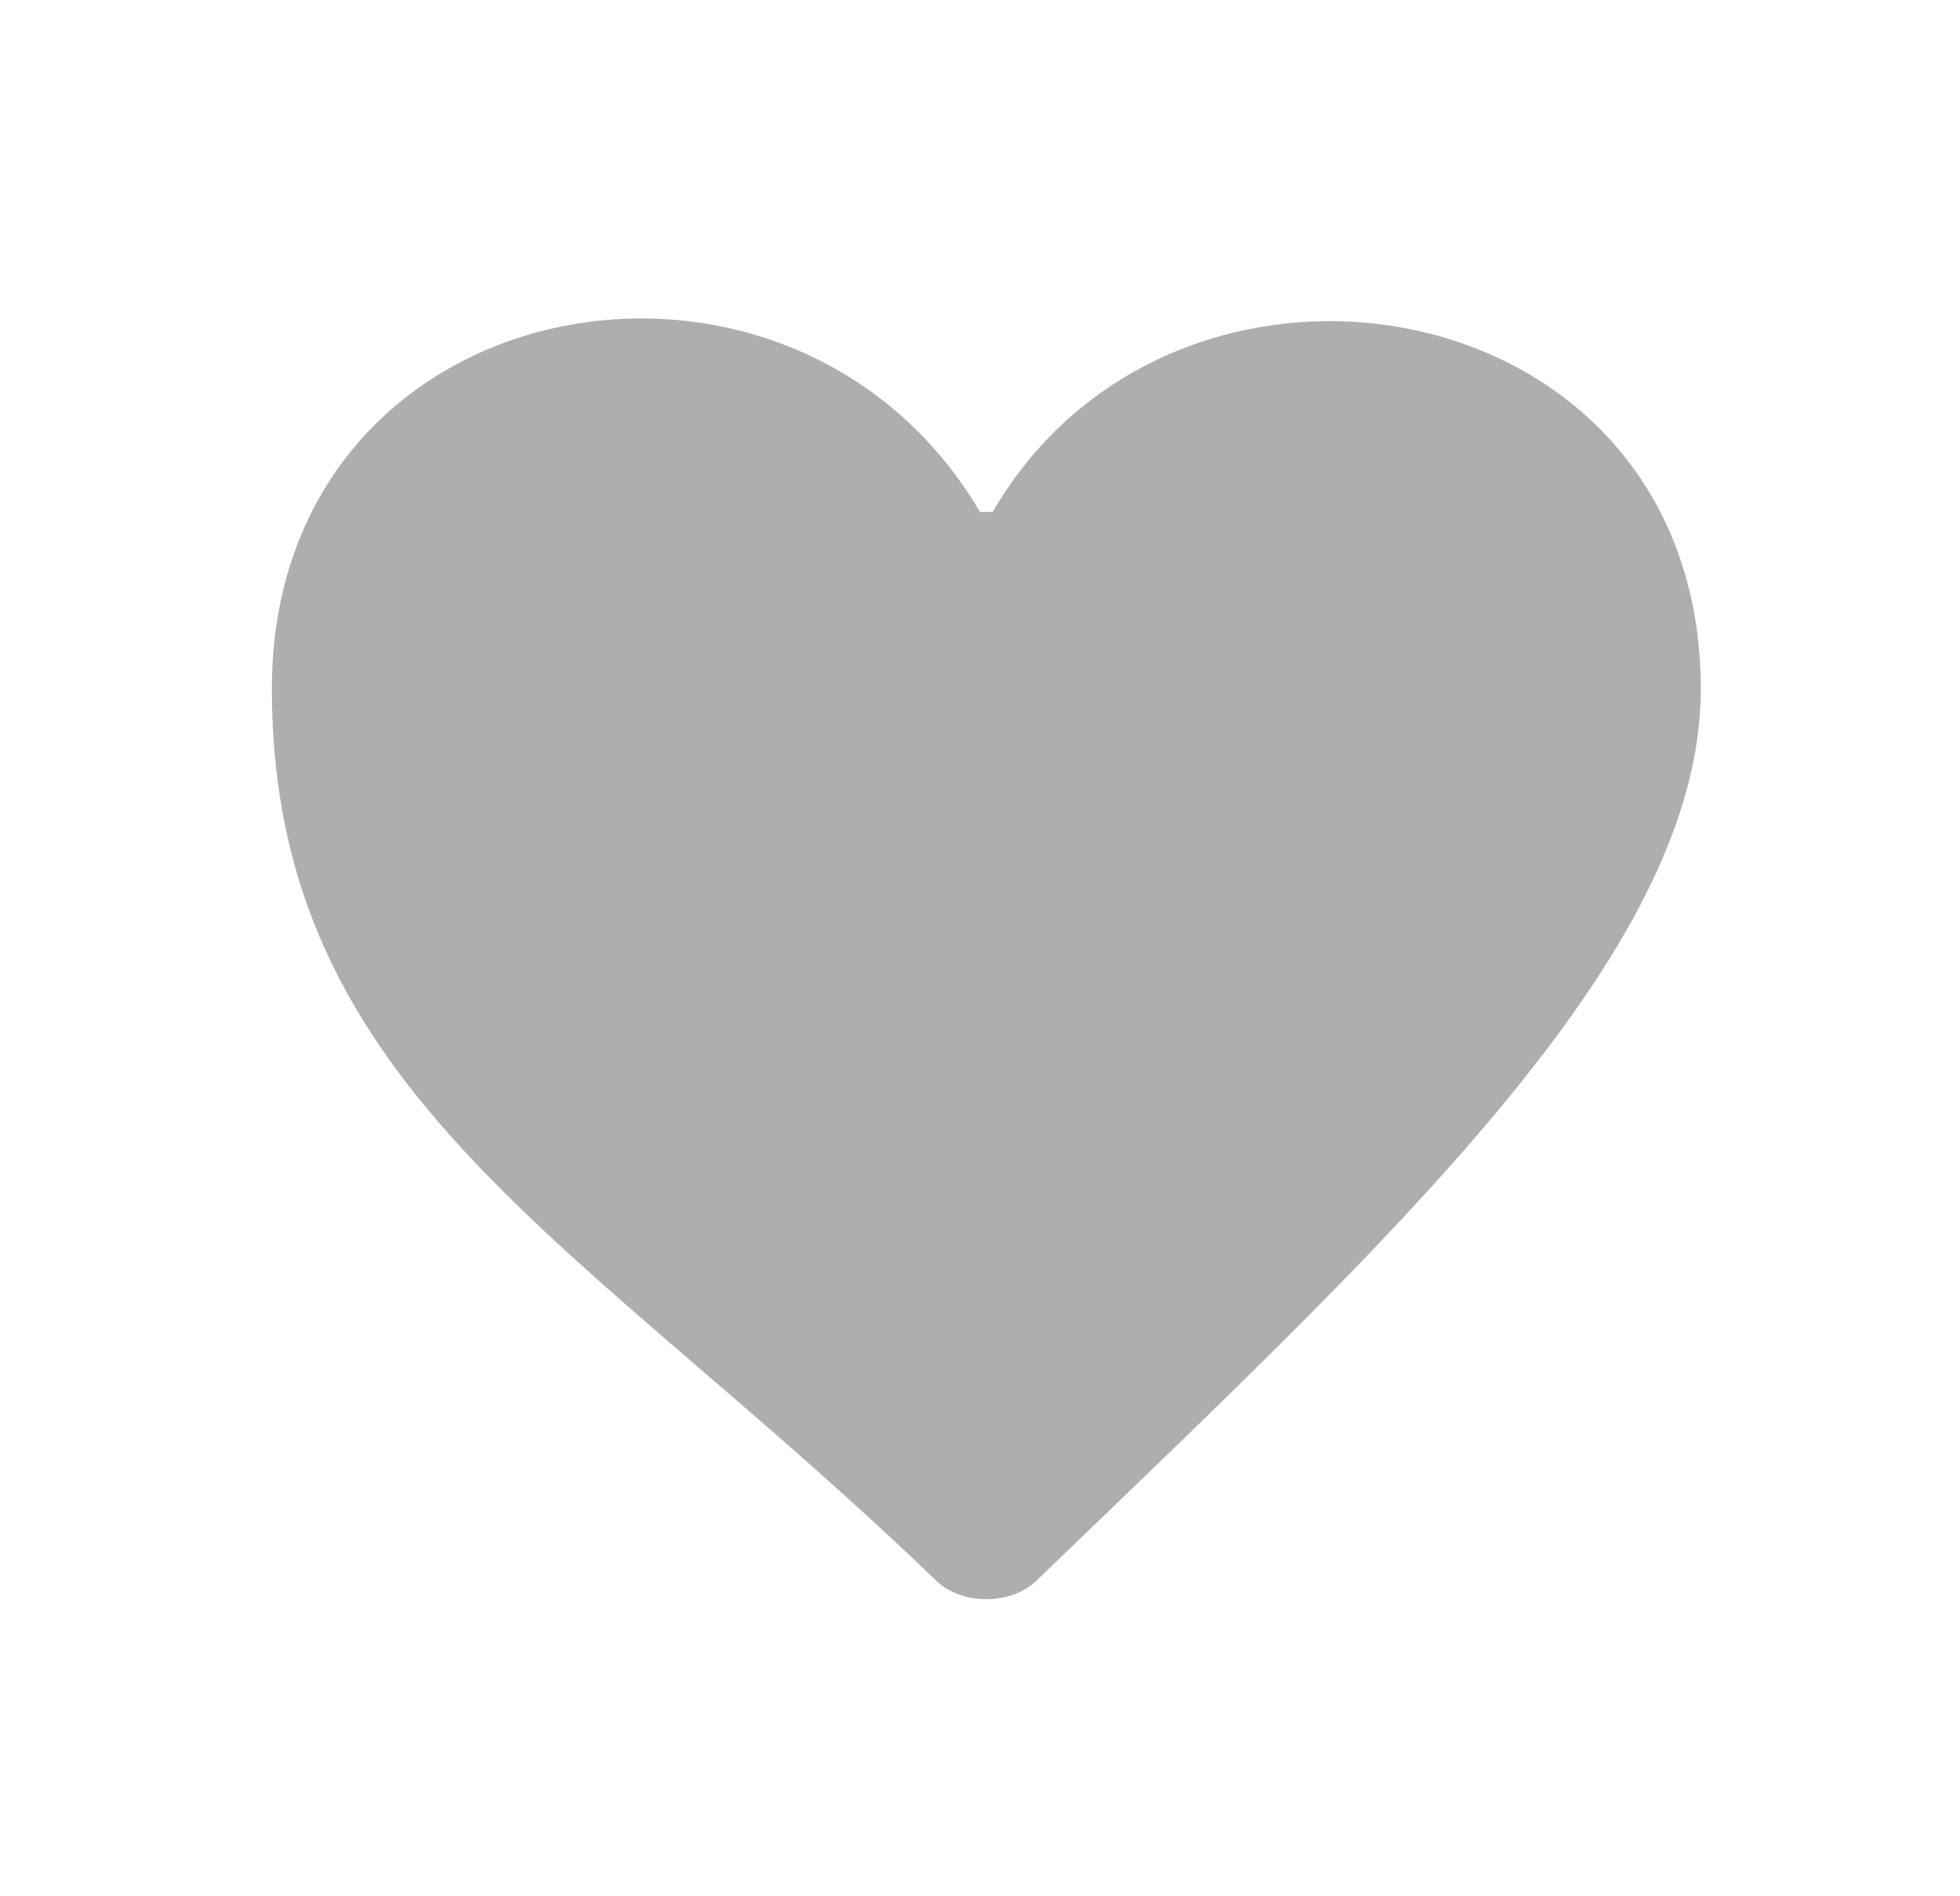 <?xml version="1.0" encoding="UTF-8"?>
<svg xmlns="http://www.w3.org/2000/svg" version="1.1" viewBox="0 0 31 30">
  <defs>
    <style>
      .cls-1 {
        fill: #aeaeae;
      }
    </style>
  </defs>
  <!-- Generator: Adobe Illustrator 28.6.0, SVG Export Plug-In . SVG Version: 1.2.0 Build 709)  -->
  <g>
    <g id="_レイヤー_1" data-name="レイヤー_1">
      <path class="cls-1" d="M15.5,8.1c-3-5.1-11.2-3.6-11.2,2.8s4.9,8.7,10.5,14.1c.2.2.5.3.8.3s.6-.1.8-.3c5.6-5.4,10.5-9.9,10.5-14.1,0-6.4-8.3-7.8-11.2-2.8Z"/>
    </g>
  </g>
</svg>